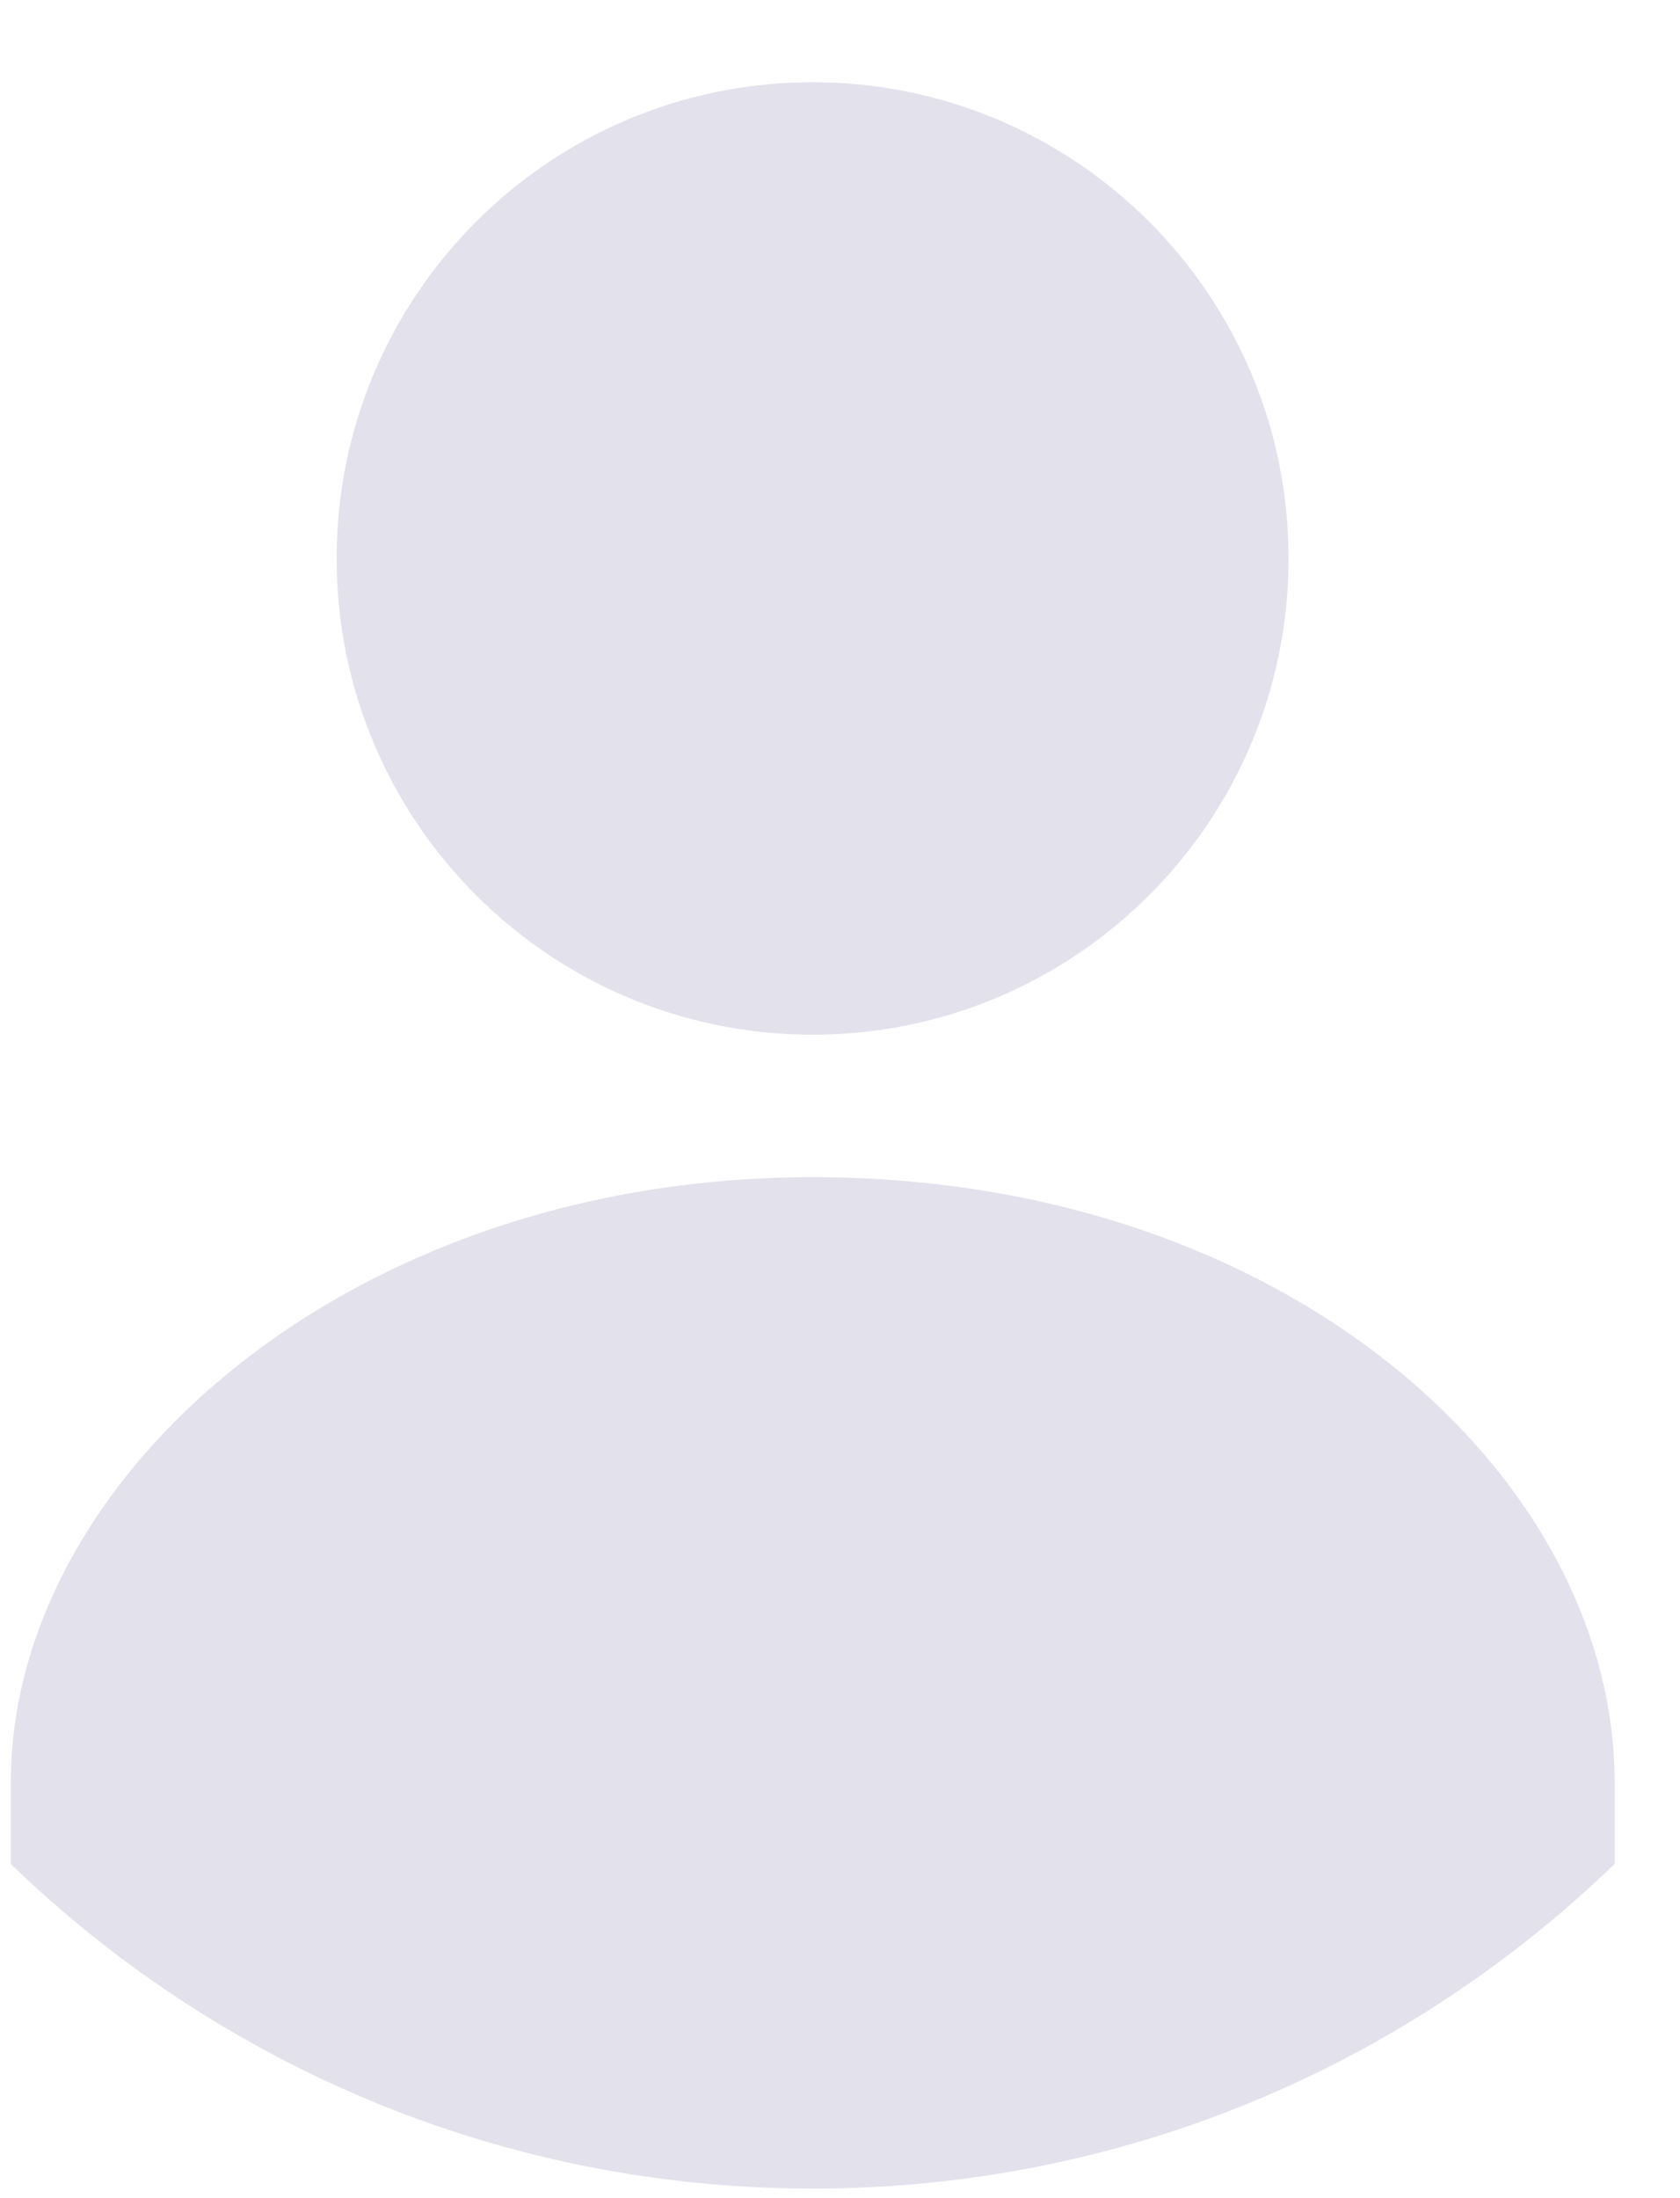 <?xml version="1.0" encoding="UTF-8"?> <svg xmlns="http://www.w3.org/2000/svg" width="13" height="17" viewBox="0 0 13 17" fill="none"><path d="M6.288 8.002C8.322 8.002 9.971 6.353 9.971 4.319C9.971 2.285 8.322 0.636 6.288 0.636C4.254 0.636 2.605 2.285 2.605 4.319C2.605 6.353 4.254 8.002 6.288 8.002Z" fill="#E3E1EB"></path><path d="M12.494 13.782V14.415C12.159 14.739 11.799 15.037 11.417 15.305C9.966 16.327 8.198 16.926 6.289 16.926C4.379 16.926 2.611 16.326 1.16 15.305C0.778 15.037 0.418 14.739 0.084 14.416V13.782C0.084 11.431 2.691 9.104 6.289 9.104C9.972 9.104 12.494 11.431 12.494 13.782Z" fill="#E3E1EB"></path></svg> 